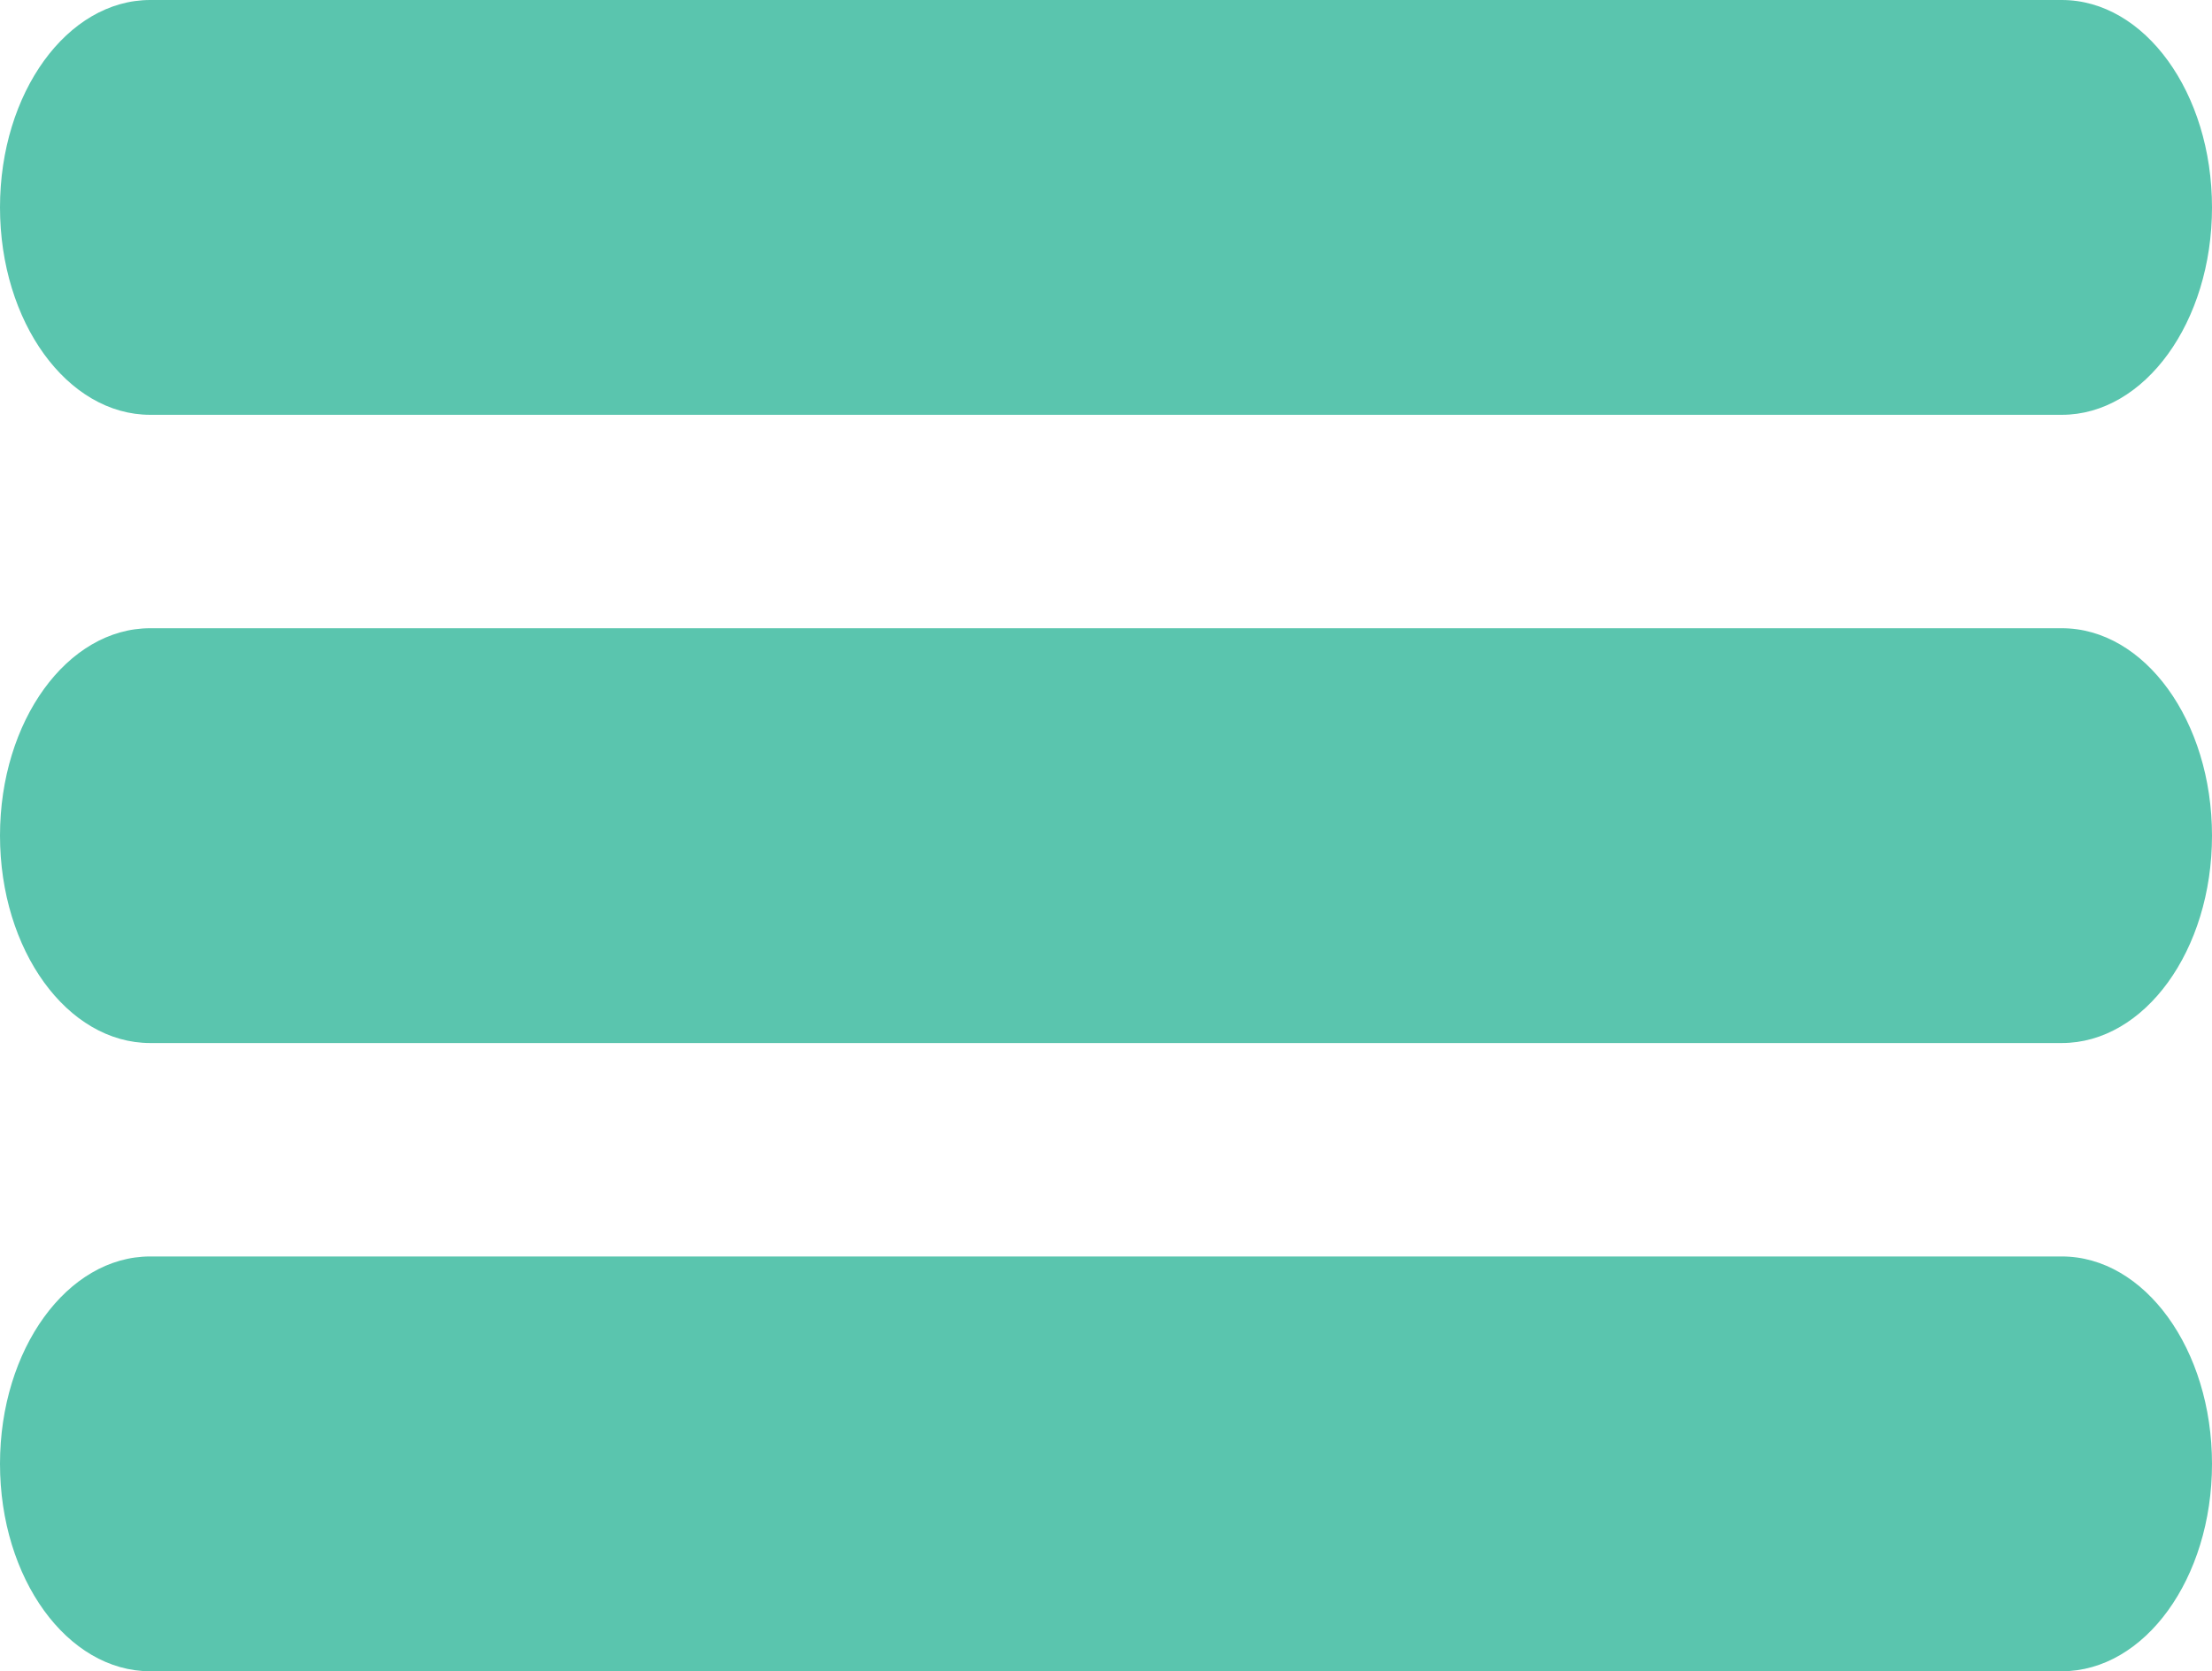 <svg xmlns="http://www.w3.org/2000/svg" width="54" height="40.809" viewBox="0 0 54 40.809"><path d="M37.832-2.371H-8.832c-2.026,0-3.668-2.268-3.668-5.065S-10.858-12.5-8.832-12.5H37.832c2.026,0,3.668,2.268,3.668,5.065S39.858-2.371,37.832-2.371Z" transform="translate(12.5 12.5)" fill="#5ac5ae"/><path d="M37.832-2.371H-8.832c-2.026,0-3.668-2.268-3.668-5.065S-10.858-12.5-8.832-12.5H37.832c2.026,0,3.668,2.268,3.668,5.065S39.858-2.371,37.832-2.371Z" transform="translate(12.5 27.84)" fill="#5ac5ae"/><path d="M37.832-2.371H-8.832c-2.026,0-3.668-2.268-3.668-5.065S-10.858-12.5-8.832-12.5H37.832c2.026,0,3.668,2.268,3.668,5.065S39.858-2.371,37.832-2.371Z" transform="translate(12.5 43.18)" fill="#5ac5ae"/></svg>